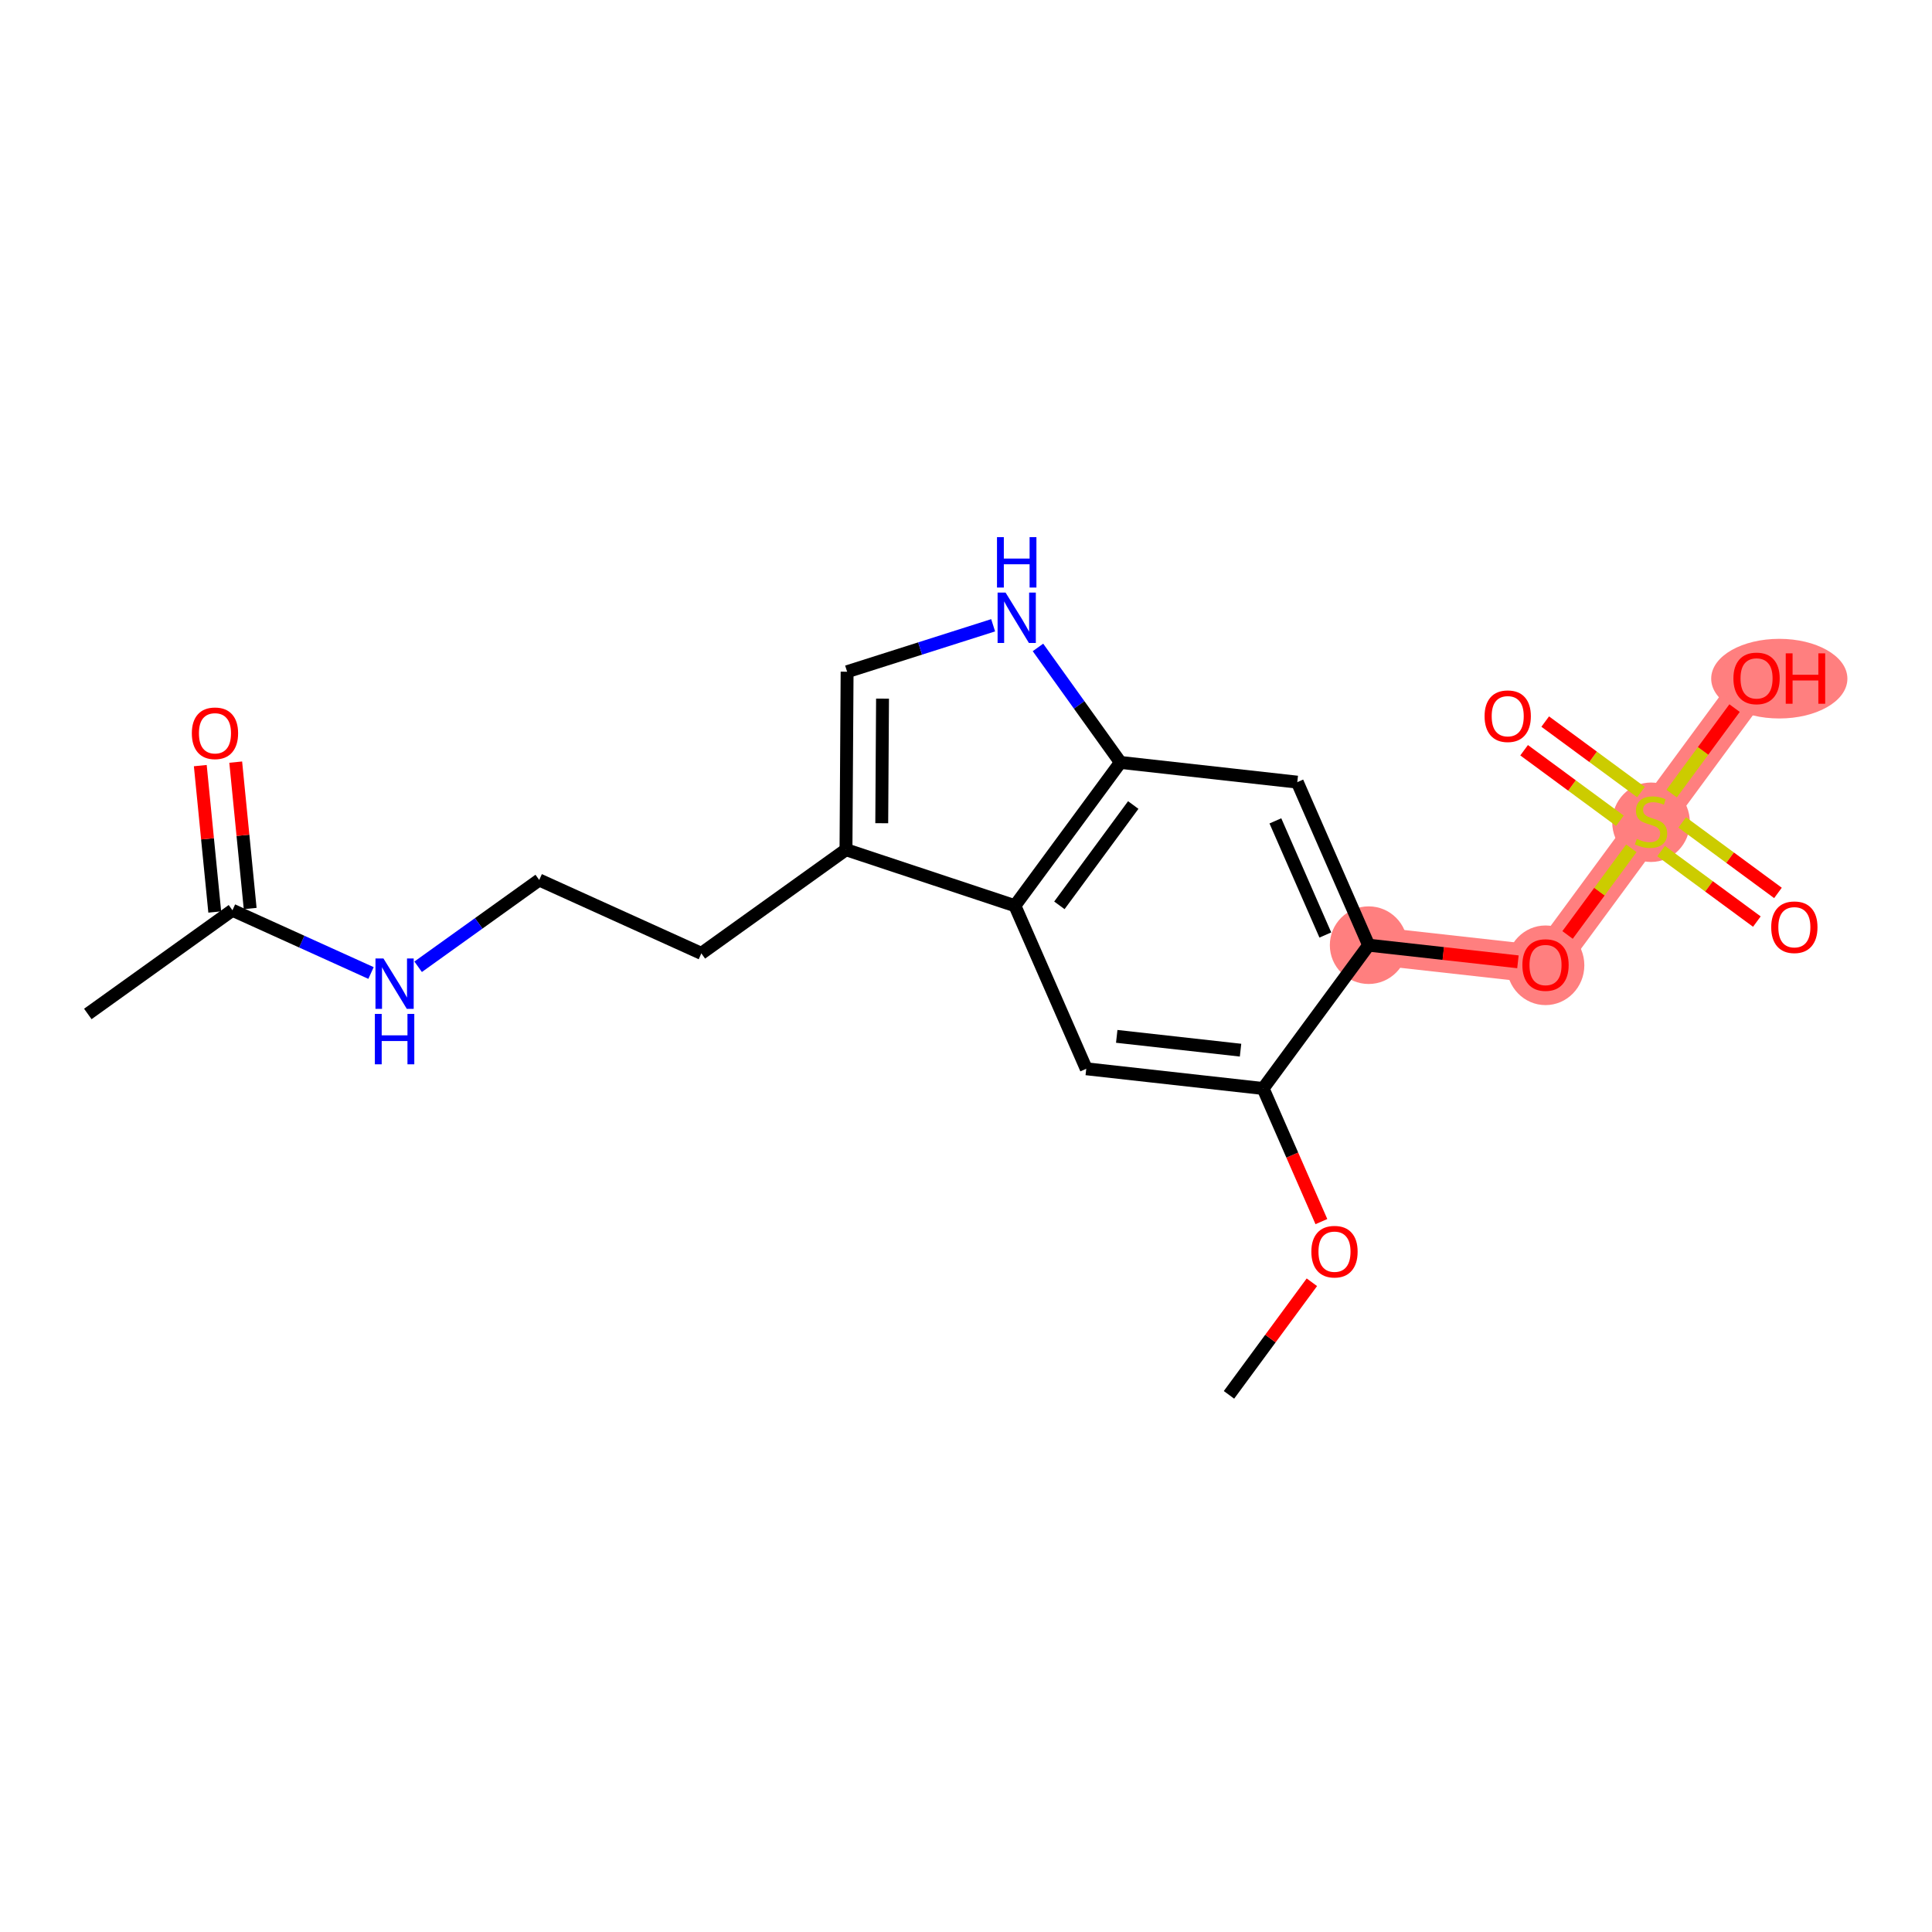 <?xml version='1.0' encoding='iso-8859-1'?>
<svg version='1.1' baseProfile='full'
              xmlns='http://www.w3.org/2000/svg'
                      xmlns:rdkit='http://www.rdkit.org/xml'
                      xmlns:xlink='http://www.w3.org/1999/xlink'
                  xml:space='preserve'
width='300px' height='300px' viewBox='0 0 300 300'>
<!-- END OF HEADER -->
<rect style='opacity:1.0;fill:#FFFFFF;stroke:none' width='300' height='300' x='0' y='0'> </rect>
<rect style='opacity:1.0;fill:#FFFFFF;stroke:none' width='300' height='300' x='0' y='0'> </rect>
<path d='M 212.523,146.767 L 239.988,149.829' style='fill:none;fill-rule:evenodd;stroke:#FF7F7F;stroke-width:5.9px;stroke-linecap:butt;stroke-linejoin:miter;stroke-opacity:1' />
<path d='M 239.988,149.829 L 256.372,127.574' style='fill:none;fill-rule:evenodd;stroke:#FF7F7F;stroke-width:5.9px;stroke-linecap:butt;stroke-linejoin:miter;stroke-opacity:1' />
<path d='M 256.372,127.574 L 272.756,105.32' style='fill:none;fill-rule:evenodd;stroke:#FF7F7F;stroke-width:5.9px;stroke-linecap:butt;stroke-linejoin:miter;stroke-opacity:1' />
<ellipse cx='212.523' cy='146.767' rx='5.527' ry='5.527'  style='fill:#FF7F7F;fill-rule:evenodd;stroke:#FF7F7F;stroke-width:1.0px;stroke-linecap:butt;stroke-linejoin:miter;stroke-opacity:1' />
<ellipse cx='239.988' cy='149.89' rx='5.527' ry='5.683'  style='fill:#FF7F7F;fill-rule:evenodd;stroke:#FF7F7F;stroke-width:1.0px;stroke-linecap:butt;stroke-linejoin:miter;stroke-opacity:1' />
<ellipse cx='256.372' cy='127.679' rx='5.527' ry='5.667'  style='fill:#FF7F7F;fill-rule:evenodd;stroke:#FF7F7F;stroke-width:1.0px;stroke-linecap:butt;stroke-linejoin:miter;stroke-opacity:1' />
<ellipse cx='276.288' cy='105.381' rx='10.075' ry='5.683'  style='fill:#FF7F7F;fill-rule:evenodd;stroke:#FF7F7F;stroke-width:1.0px;stroke-linecap:butt;stroke-linejoin:miter;stroke-opacity:1' />
<path class='bond-0 atom-0 atom-1' d='M 190.835,216.593 L 197.271,207.85' style='fill:none;fill-rule:evenodd;stroke:#000000;stroke-width:2.0px;stroke-linecap:butt;stroke-linejoin:miter;stroke-opacity:1' />
<path class='bond-0 atom-0 atom-1' d='M 197.271,207.85 L 203.708,199.108' style='fill:none;fill-rule:evenodd;stroke:#FF0000;stroke-width:2.0px;stroke-linecap:butt;stroke-linejoin:miter;stroke-opacity:1' />
<path class='bond-1 atom-1 atom-2' d='M 205.185,189.69 L 200.662,179.356' style='fill:none;fill-rule:evenodd;stroke:#FF0000;stroke-width:2.0px;stroke-linecap:butt;stroke-linejoin:miter;stroke-opacity:1' />
<path class='bond-1 atom-1 atom-2' d='M 200.662,179.356 L 196.138,169.022' style='fill:none;fill-rule:evenodd;stroke:#000000;stroke-width:2.0px;stroke-linecap:butt;stroke-linejoin:miter;stroke-opacity:1' />
<path class='bond-2 atom-2 atom-3' d='M 196.138,169.022 L 168.673,165.96' style='fill:none;fill-rule:evenodd;stroke:#000000;stroke-width:2.0px;stroke-linecap:butt;stroke-linejoin:miter;stroke-opacity:1' />
<path class='bond-2 atom-2 atom-3' d='M 192.631,163.069 L 173.405,160.926' style='fill:none;fill-rule:evenodd;stroke:#000000;stroke-width:2.0px;stroke-linecap:butt;stroke-linejoin:miter;stroke-opacity:1' />
<path class='bond-21 atom-16 atom-2' d='M 212.523,146.767 L 196.138,169.022' style='fill:none;fill-rule:evenodd;stroke:#000000;stroke-width:2.0px;stroke-linecap:butt;stroke-linejoin:miter;stroke-opacity:1' />
<path class='bond-3 atom-3 atom-4' d='M 168.673,165.96 L 157.592,140.643' style='fill:none;fill-rule:evenodd;stroke:#000000;stroke-width:2.0px;stroke-linecap:butt;stroke-linejoin:miter;stroke-opacity:1' />
<path class='bond-4 atom-4 atom-5' d='M 157.592,140.643 L 131.364,131.938' style='fill:none;fill-rule:evenodd;stroke:#000000;stroke-width:2.0px;stroke-linecap:butt;stroke-linejoin:miter;stroke-opacity:1' />
<path class='bond-22 atom-14 atom-4' d='M 173.977,118.389 L 157.592,140.643' style='fill:none;fill-rule:evenodd;stroke:#000000;stroke-width:2.0px;stroke-linecap:butt;stroke-linejoin:miter;stroke-opacity:1' />
<path class='bond-22 atom-14 atom-4' d='M 175.97,125.004 L 164.501,140.582' style='fill:none;fill-rule:evenodd;stroke:#000000;stroke-width:2.0px;stroke-linecap:butt;stroke-linejoin:miter;stroke-opacity:1' />
<path class='bond-5 atom-5 atom-6' d='M 131.364,131.938 L 108.905,148.04' style='fill:none;fill-rule:evenodd;stroke:#000000;stroke-width:2.0px;stroke-linecap:butt;stroke-linejoin:miter;stroke-opacity:1' />
<path class='bond-11 atom-5 atom-12' d='M 131.364,131.938 L 131.538,104.303' style='fill:none;fill-rule:evenodd;stroke:#000000;stroke-width:2.0px;stroke-linecap:butt;stroke-linejoin:miter;stroke-opacity:1' />
<path class='bond-11 atom-5 atom-12' d='M 136.917,127.828 L 137.039,108.483' style='fill:none;fill-rule:evenodd;stroke:#000000;stroke-width:2.0px;stroke-linecap:butt;stroke-linejoin:miter;stroke-opacity:1' />
<path class='bond-6 atom-6 atom-7' d='M 108.905,148.04 L 83.73,136.641' style='fill:none;fill-rule:evenodd;stroke:#000000;stroke-width:2.0px;stroke-linecap:butt;stroke-linejoin:miter;stroke-opacity:1' />
<path class='bond-7 atom-7 atom-8' d='M 83.73,136.641 L 74.33,143.381' style='fill:none;fill-rule:evenodd;stroke:#000000;stroke-width:2.0px;stroke-linecap:butt;stroke-linejoin:miter;stroke-opacity:1' />
<path class='bond-7 atom-7 atom-8' d='M 74.33,143.381 L 64.929,150.12' style='fill:none;fill-rule:evenodd;stroke:#0000FF;stroke-width:2.0px;stroke-linecap:butt;stroke-linejoin:miter;stroke-opacity:1' />
<path class='bond-8 atom-8 atom-9' d='M 57.612,151.087 L 46.854,146.215' style='fill:none;fill-rule:evenodd;stroke:#0000FF;stroke-width:2.0px;stroke-linecap:butt;stroke-linejoin:miter;stroke-opacity:1' />
<path class='bond-8 atom-8 atom-9' d='M 46.854,146.215 L 36.096,141.344' style='fill:none;fill-rule:evenodd;stroke:#000000;stroke-width:2.0px;stroke-linecap:butt;stroke-linejoin:miter;stroke-opacity:1' />
<path class='bond-9 atom-9 atom-10' d='M 36.096,141.344 L 13.636,157.447' style='fill:none;fill-rule:evenodd;stroke:#000000;stroke-width:2.0px;stroke-linecap:butt;stroke-linejoin:miter;stroke-opacity:1' />
<path class='bond-10 atom-9 atom-11' d='M 38.846,141.073 L 37.724,129.707' style='fill:none;fill-rule:evenodd;stroke:#000000;stroke-width:2.0px;stroke-linecap:butt;stroke-linejoin:miter;stroke-opacity:1' />
<path class='bond-10 atom-9 atom-11' d='M 37.724,129.707 L 36.602,118.341' style='fill:none;fill-rule:evenodd;stroke:#FF0000;stroke-width:2.0px;stroke-linecap:butt;stroke-linejoin:miter;stroke-opacity:1' />
<path class='bond-10 atom-9 atom-11' d='M 33.346,141.616 L 32.223,130.25' style='fill:none;fill-rule:evenodd;stroke:#000000;stroke-width:2.0px;stroke-linecap:butt;stroke-linejoin:miter;stroke-opacity:1' />
<path class='bond-10 atom-9 atom-11' d='M 32.223,130.25 L 31.101,118.884' style='fill:none;fill-rule:evenodd;stroke:#FF0000;stroke-width:2.0px;stroke-linecap:butt;stroke-linejoin:miter;stroke-opacity:1' />
<path class='bond-12 atom-12 atom-13' d='M 131.538,104.303 L 142.877,100.698' style='fill:none;fill-rule:evenodd;stroke:#000000;stroke-width:2.0px;stroke-linecap:butt;stroke-linejoin:miter;stroke-opacity:1' />
<path class='bond-12 atom-12 atom-13' d='M 142.877,100.698 L 154.215,97.093' style='fill:none;fill-rule:evenodd;stroke:#0000FF;stroke-width:2.0px;stroke-linecap:butt;stroke-linejoin:miter;stroke-opacity:1' />
<path class='bond-13 atom-13 atom-14' d='M 161.175,100.533 L 167.576,109.461' style='fill:none;fill-rule:evenodd;stroke:#0000FF;stroke-width:2.0px;stroke-linecap:butt;stroke-linejoin:miter;stroke-opacity:1' />
<path class='bond-13 atom-13 atom-14' d='M 167.576,109.461 L 173.977,118.389' style='fill:none;fill-rule:evenodd;stroke:#000000;stroke-width:2.0px;stroke-linecap:butt;stroke-linejoin:miter;stroke-opacity:1' />
<path class='bond-14 atom-14 atom-15' d='M 173.977,118.389 L 201.442,121.451' style='fill:none;fill-rule:evenodd;stroke:#000000;stroke-width:2.0px;stroke-linecap:butt;stroke-linejoin:miter;stroke-opacity:1' />
<path class='bond-15 atom-15 atom-16' d='M 201.442,121.451 L 212.523,146.767' style='fill:none;fill-rule:evenodd;stroke:#000000;stroke-width:2.0px;stroke-linecap:butt;stroke-linejoin:miter;stroke-opacity:1' />
<path class='bond-15 atom-15 atom-16' d='M 198.041,127.464 L 205.797,145.186' style='fill:none;fill-rule:evenodd;stroke:#000000;stroke-width:2.0px;stroke-linecap:butt;stroke-linejoin:miter;stroke-opacity:1' />
<path class='bond-16 atom-16 atom-17' d='M 212.523,146.767 L 224.114,148.059' style='fill:none;fill-rule:evenodd;stroke:#000000;stroke-width:2.0px;stroke-linecap:butt;stroke-linejoin:miter;stroke-opacity:1' />
<path class='bond-16 atom-16 atom-17' d='M 224.114,148.059 L 235.704,149.351' style='fill:none;fill-rule:evenodd;stroke:#FF0000;stroke-width:2.0px;stroke-linecap:butt;stroke-linejoin:miter;stroke-opacity:1' />
<path class='bond-17 atom-17 atom-18' d='M 243.41,145.181 L 248.363,138.453' style='fill:none;fill-rule:evenodd;stroke:#FF0000;stroke-width:2.0px;stroke-linecap:butt;stroke-linejoin:miter;stroke-opacity:1' />
<path class='bond-17 atom-17 atom-18' d='M 248.363,138.453 L 253.316,131.725' style='fill:none;fill-rule:evenodd;stroke:#CCCC00;stroke-width:2.0px;stroke-linecap:butt;stroke-linejoin:miter;stroke-opacity:1' />
<path class='bond-18 atom-18 atom-19' d='M 254.81,122.993 L 247.375,117.519' style='fill:none;fill-rule:evenodd;stroke:#CCCC00;stroke-width:2.0px;stroke-linecap:butt;stroke-linejoin:miter;stroke-opacity:1' />
<path class='bond-18 atom-18 atom-19' d='M 247.375,117.519 L 239.94,112.045' style='fill:none;fill-rule:evenodd;stroke:#FF0000;stroke-width:2.0px;stroke-linecap:butt;stroke-linejoin:miter;stroke-opacity:1' />
<path class='bond-18 atom-18 atom-19' d='M 251.534,127.444 L 244.098,121.97' style='fill:none;fill-rule:evenodd;stroke:#CCCC00;stroke-width:2.0px;stroke-linecap:butt;stroke-linejoin:miter;stroke-opacity:1' />
<path class='bond-18 atom-18 atom-19' d='M 244.098,121.97 L 236.663,116.496' style='fill:none;fill-rule:evenodd;stroke:#FF0000;stroke-width:2.0px;stroke-linecap:butt;stroke-linejoin:miter;stroke-opacity:1' />
<path class='bond-19 atom-18 atom-20' d='M 257.934,132.156 L 265.369,137.63' style='fill:none;fill-rule:evenodd;stroke:#CCCC00;stroke-width:2.0px;stroke-linecap:butt;stroke-linejoin:miter;stroke-opacity:1' />
<path class='bond-19 atom-18 atom-20' d='M 265.369,137.63 L 272.804,143.104' style='fill:none;fill-rule:evenodd;stroke:#FF0000;stroke-width:2.0px;stroke-linecap:butt;stroke-linejoin:miter;stroke-opacity:1' />
<path class='bond-19 atom-18 atom-20' d='M 261.211,127.705 L 268.646,133.179' style='fill:none;fill-rule:evenodd;stroke:#CCCC00;stroke-width:2.0px;stroke-linecap:butt;stroke-linejoin:miter;stroke-opacity:1' />
<path class='bond-19 atom-18 atom-20' d='M 268.646,133.179 L 276.081,138.653' style='fill:none;fill-rule:evenodd;stroke:#FF0000;stroke-width:2.0px;stroke-linecap:butt;stroke-linejoin:miter;stroke-opacity:1' />
<path class='bond-20 atom-18 atom-21' d='M 259.572,123.228 L 264.458,116.591' style='fill:none;fill-rule:evenodd;stroke:#CCCC00;stroke-width:2.0px;stroke-linecap:butt;stroke-linejoin:miter;stroke-opacity:1' />
<path class='bond-20 atom-18 atom-21' d='M 264.458,116.591 L 269.344,109.955' style='fill:none;fill-rule:evenodd;stroke:#FF0000;stroke-width:2.0px;stroke-linecap:butt;stroke-linejoin:miter;stroke-opacity:1' />
<path  class='atom-1' d='M 203.627 194.36
Q 203.627 192.481, 204.555 191.431
Q 205.484 190.381, 207.219 190.381
Q 208.955 190.381, 209.883 191.431
Q 210.812 192.481, 210.812 194.36
Q 210.812 196.262, 209.872 197.345
Q 208.933 198.417, 207.219 198.417
Q 205.495 198.417, 204.555 197.345
Q 203.627 196.273, 203.627 194.36
M 207.219 197.533
Q 208.413 197.533, 209.054 196.737
Q 209.707 195.93, 209.707 194.36
Q 209.707 192.824, 209.054 192.05
Q 208.413 191.265, 207.219 191.265
Q 206.026 191.265, 205.373 192.039
Q 204.732 192.813, 204.732 194.36
Q 204.732 195.941, 205.373 196.737
Q 206.026 197.533, 207.219 197.533
' fill='#FF0000'/>
<path  class='atom-8' d='M 59.541 148.83
L 62.105 152.976
Q 62.359 153.385, 62.768 154.125
Q 63.177 154.866, 63.2 154.91
L 63.2 148.83
L 64.239 148.83
L 64.239 156.657
L 63.166 156.657
L 60.414 152.124
Q 60.093 151.594, 59.751 150.986
Q 59.419 150.378, 59.319 150.19
L 59.319 156.657
L 58.303 156.657
L 58.303 148.83
L 59.541 148.83
' fill='#0000FF'/>
<path  class='atom-8' d='M 58.209 157.439
L 59.27 157.439
L 59.27 160.767
L 63.271 160.767
L 63.271 157.439
L 64.332 157.439
L 64.332 165.266
L 63.271 165.266
L 63.271 161.651
L 59.27 161.651
L 59.27 165.266
L 58.209 165.266
L 58.209 157.439
' fill='#0000FF'/>
<path  class='atom-11' d='M 29.788 113.865
Q 29.788 111.986, 30.716 110.935
Q 31.645 109.885, 33.38 109.885
Q 35.116 109.885, 36.044 110.935
Q 36.973 111.986, 36.973 113.865
Q 36.973 115.766, 36.033 116.849
Q 35.094 117.922, 33.38 117.922
Q 31.656 117.922, 30.716 116.849
Q 29.788 115.777, 29.788 113.865
M 33.38 117.037
Q 34.574 117.037, 35.215 116.241
Q 35.868 115.434, 35.868 113.865
Q 35.868 112.328, 35.215 111.554
Q 34.574 110.77, 33.38 110.77
Q 32.187 110.77, 31.534 111.543
Q 30.893 112.317, 30.893 113.865
Q 30.893 115.445, 31.534 116.241
Q 32.187 117.037, 33.38 117.037
' fill='#FF0000'/>
<path  class='atom-13' d='M 156.144 92.016
L 158.709 96.162
Q 158.963 96.57, 159.372 97.311
Q 159.781 98.052, 159.803 98.096
L 159.803 92.016
L 160.842 92.016
L 160.842 99.843
L 159.77 99.843
L 157.018 95.31
Q 156.697 94.78, 156.354 94.172
Q 156.023 93.564, 155.923 93.376
L 155.923 99.843
L 154.906 99.843
L 154.906 92.016
L 156.144 92.016
' fill='#0000FF'/>
<path  class='atom-13' d='M 154.812 83.407
L 155.874 83.407
L 155.874 86.734
L 159.875 86.734
L 159.875 83.407
L 160.936 83.407
L 160.936 91.234
L 159.875 91.234
L 159.875 87.619
L 155.874 87.619
L 155.874 91.234
L 154.812 91.234
L 154.812 83.407
' fill='#0000FF'/>
<path  class='atom-17' d='M 236.395 149.851
Q 236.395 147.972, 237.324 146.922
Q 238.252 145.872, 239.988 145.872
Q 241.723 145.872, 242.652 146.922
Q 243.581 147.972, 243.581 149.851
Q 243.581 151.752, 242.641 152.836
Q 241.701 153.908, 239.988 153.908
Q 238.263 153.908, 237.324 152.836
Q 236.395 151.764, 236.395 149.851
M 239.988 153.024
Q 241.182 153.024, 241.823 152.228
Q 242.475 151.421, 242.475 149.851
Q 242.475 148.315, 241.823 147.541
Q 241.182 146.756, 239.988 146.756
Q 238.794 146.756, 238.142 147.53
Q 237.501 148.304, 237.501 149.851
Q 237.501 151.432, 238.142 152.228
Q 238.794 153.024, 239.988 153.024
' fill='#FF0000'/>
<path  class='atom-18' d='M 254.161 130.261
Q 254.25 130.294, 254.615 130.449
Q 254.979 130.603, 255.377 130.703
Q 255.786 130.791, 256.184 130.791
Q 256.925 130.791, 257.356 130.437
Q 257.787 130.073, 257.787 129.443
Q 257.787 129.011, 257.566 128.746
Q 257.356 128.481, 257.024 128.337
Q 256.693 128.193, 256.14 128.028
Q 255.444 127.818, 255.024 127.619
Q 254.615 127.42, 254.316 127
Q 254.029 126.58, 254.029 125.872
Q 254.029 124.888, 254.692 124.28
Q 255.366 123.672, 256.693 123.672
Q 257.599 123.672, 258.627 124.103
L 258.373 124.955
Q 257.433 124.568, 256.726 124.568
Q 255.963 124.568, 255.543 124.888
Q 255.123 125.198, 255.134 125.739
Q 255.134 126.16, 255.344 126.414
Q 255.565 126.668, 255.875 126.812
Q 256.195 126.955, 256.726 127.121
Q 257.433 127.342, 257.853 127.563
Q 258.273 127.784, 258.572 128.238
Q 258.881 128.68, 258.881 129.443
Q 258.881 130.526, 258.152 131.112
Q 257.433 131.687, 256.228 131.687
Q 255.532 131.687, 255.001 131.532
Q 254.482 131.388, 253.863 131.134
L 254.161 130.261
' fill='#CCCC00'/>
<path  class='atom-19' d='M 230.525 111.212
Q 230.525 109.333, 231.454 108.283
Q 232.382 107.233, 234.118 107.233
Q 235.853 107.233, 236.782 108.283
Q 237.71 109.333, 237.71 111.212
Q 237.71 113.114, 236.771 114.197
Q 235.831 115.269, 234.118 115.269
Q 232.393 115.269, 231.454 114.197
Q 230.525 113.125, 230.525 111.212
M 234.118 114.385
Q 235.311 114.385, 235.953 113.589
Q 236.605 112.782, 236.605 111.212
Q 236.605 109.676, 235.953 108.902
Q 235.311 108.117, 234.118 108.117
Q 232.924 108.117, 232.272 108.891
Q 231.63 109.665, 231.63 111.212
Q 231.63 112.793, 232.272 113.589
Q 232.924 114.385, 234.118 114.385
' fill='#FF0000'/>
<path  class='atom-20' d='M 275.034 143.981
Q 275.034 142.102, 275.963 141.051
Q 276.891 140.001, 278.627 140.001
Q 280.362 140.001, 281.291 141.051
Q 282.219 142.102, 282.219 143.981
Q 282.219 145.882, 281.28 146.965
Q 280.34 148.038, 278.627 148.038
Q 276.902 148.038, 275.963 146.965
Q 275.034 145.893, 275.034 143.981
M 278.627 147.153
Q 279.821 147.153, 280.462 146.357
Q 281.114 145.551, 281.114 143.981
Q 281.114 142.444, 280.462 141.671
Q 279.821 140.886, 278.627 140.886
Q 277.433 140.886, 276.781 141.659
Q 276.14 142.433, 276.14 143.981
Q 276.14 145.562, 276.781 146.357
Q 277.433 147.153, 278.627 147.153
' fill='#FF0000'/>
<path  class='atom-21' d='M 269.164 105.342
Q 269.164 103.463, 270.092 102.413
Q 271.021 101.362, 272.756 101.362
Q 274.492 101.362, 275.42 102.413
Q 276.349 103.463, 276.349 105.342
Q 276.349 107.243, 275.409 108.327
Q 274.47 109.399, 272.756 109.399
Q 271.032 109.399, 270.092 108.327
Q 269.164 107.254, 269.164 105.342
M 272.756 108.515
Q 273.95 108.515, 274.591 107.719
Q 275.244 106.912, 275.244 105.342
Q 275.244 103.805, 274.591 103.032
Q 273.95 102.247, 272.756 102.247
Q 271.563 102.247, 270.91 103.021
Q 270.269 103.794, 270.269 105.342
Q 270.269 106.923, 270.91 107.719
Q 271.563 108.515, 272.756 108.515
' fill='#FF0000'/>
<path  class='atom-21' d='M 277.289 101.451
L 278.35 101.451
L 278.35 104.778
L 282.351 104.778
L 282.351 101.451
L 283.413 101.451
L 283.413 109.277
L 282.351 109.277
L 282.351 105.663
L 278.35 105.663
L 278.35 109.277
L 277.289 109.277
L 277.289 101.451
' fill='#FF0000'/>
</svg>
